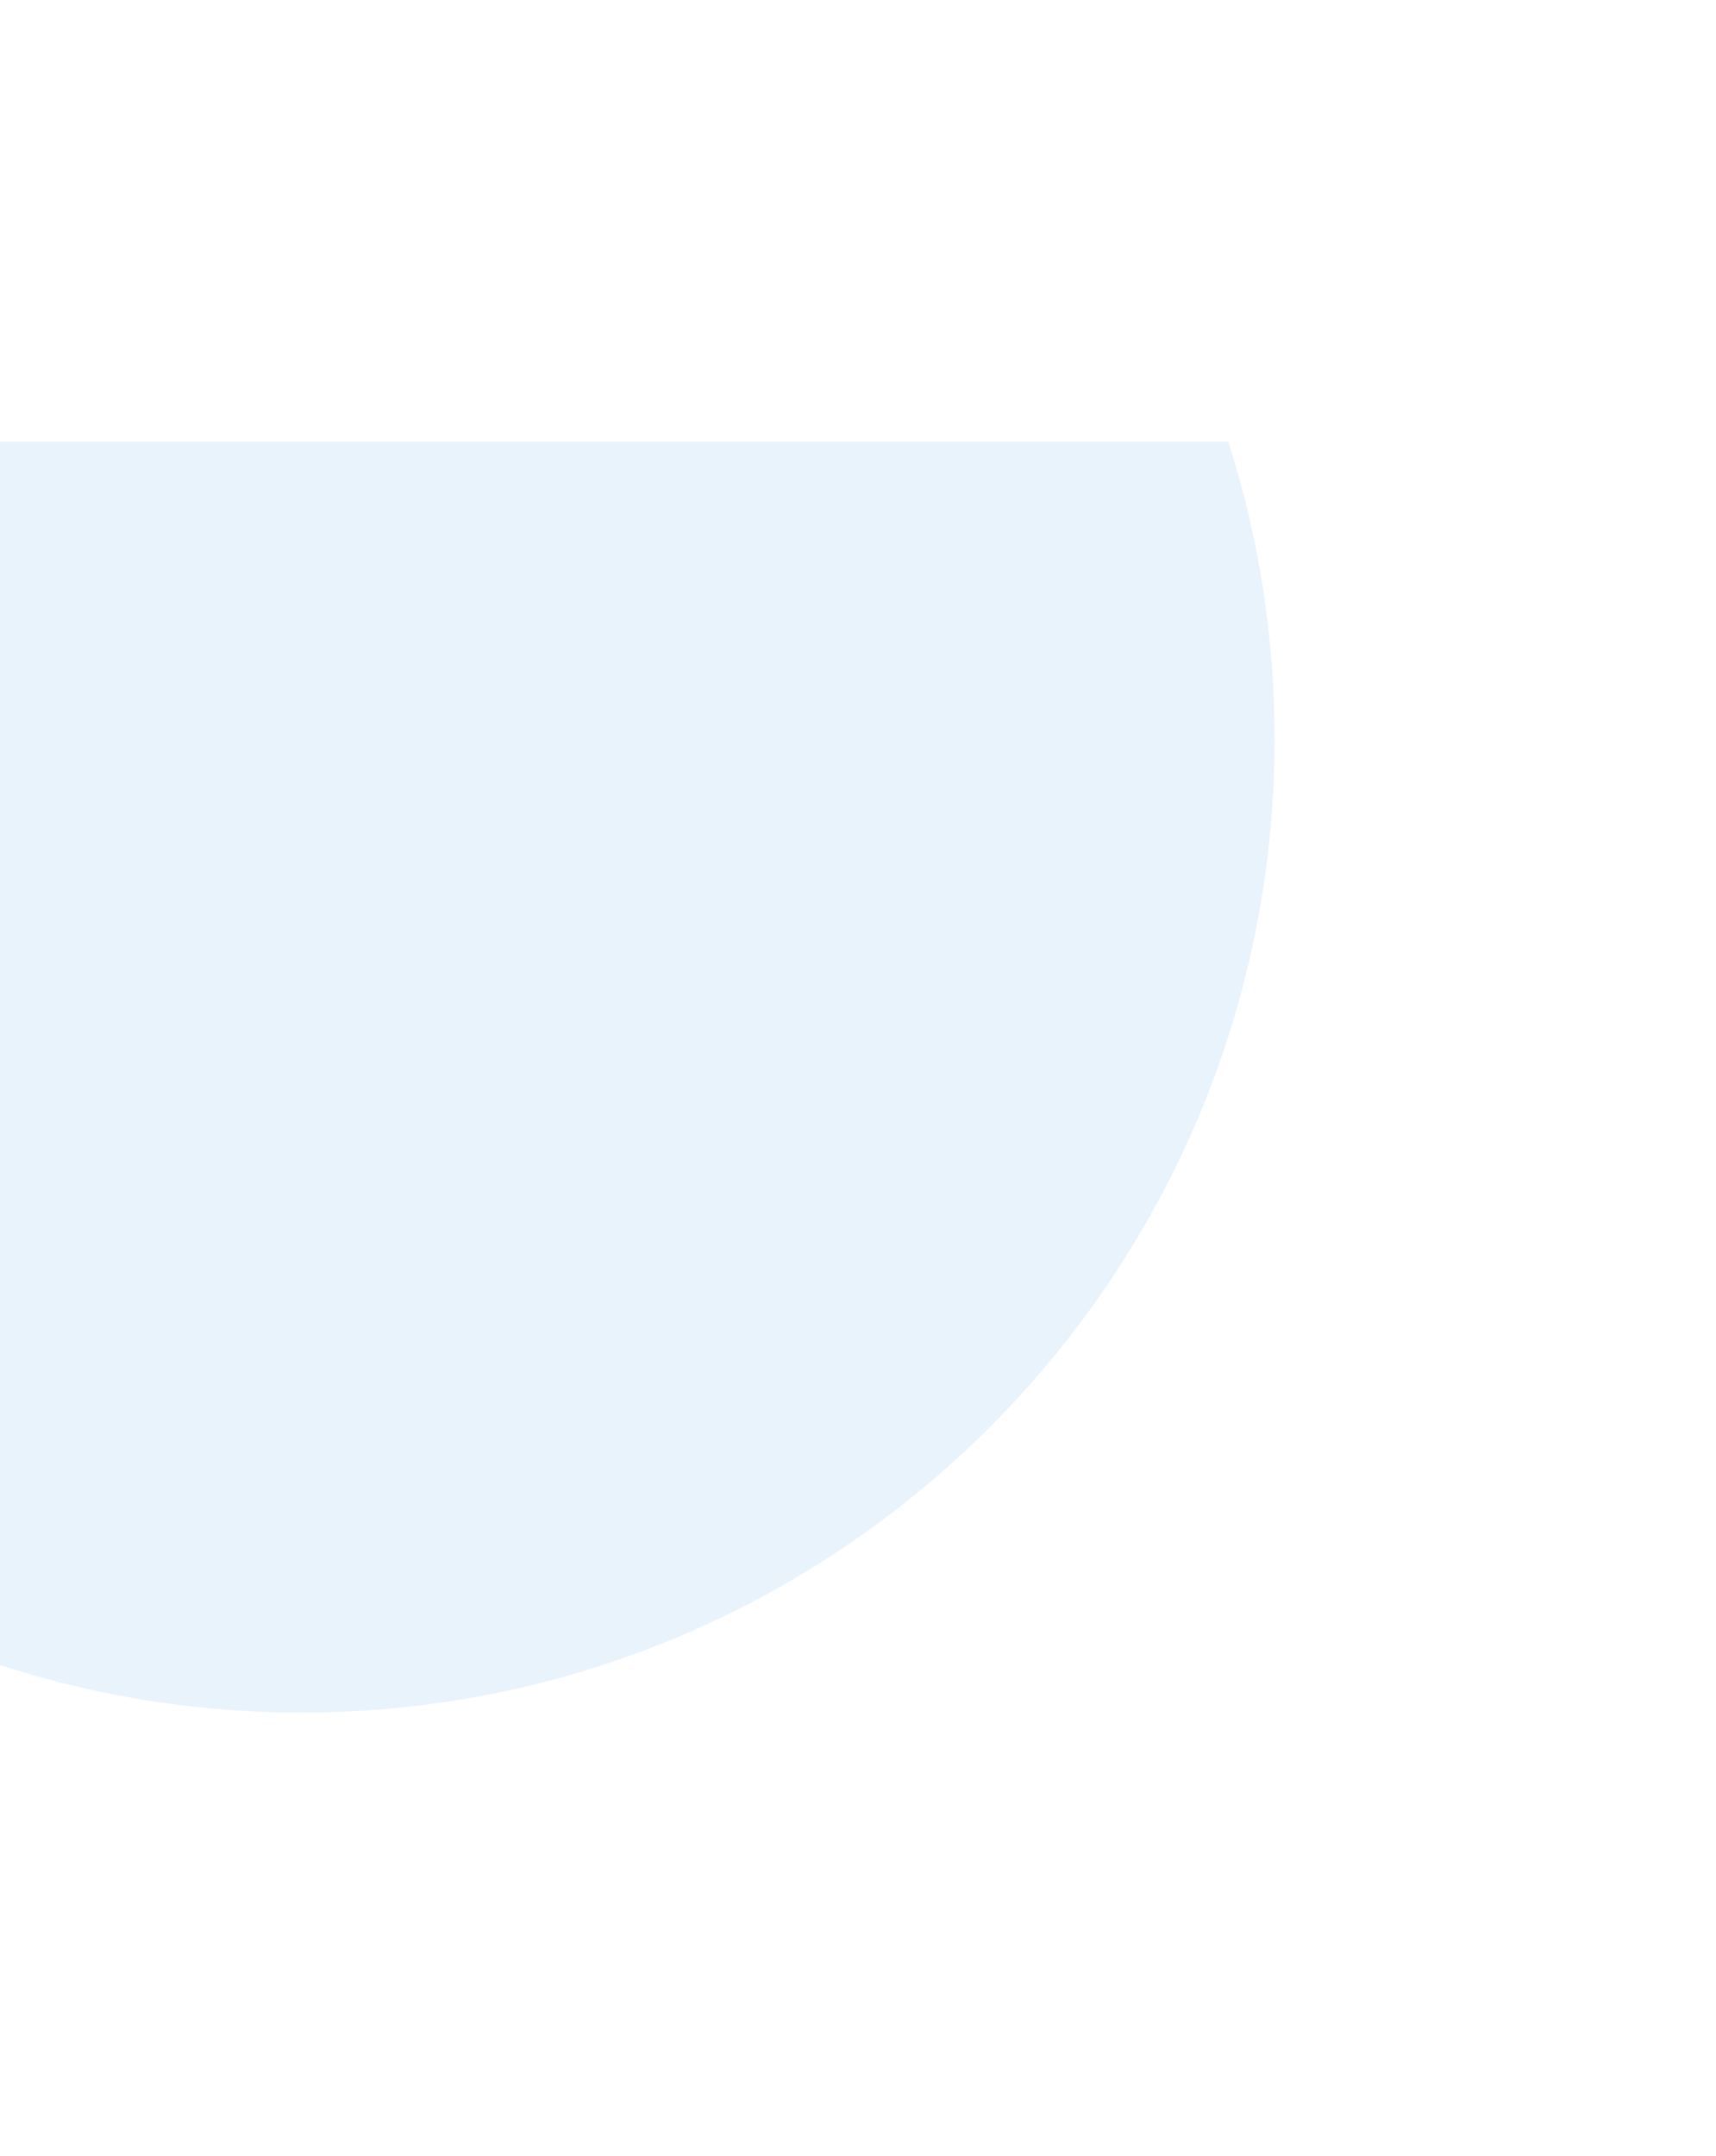 <svg width="723" height="908" viewBox="0 0 723 908" fill="none" xmlns="http://www.w3.org/2000/svg">
<g opacity="0.1">
<g filter="url(#filter0_f_584_2383)">
<path fill-rule="evenodd" clip-rule="evenodd" d="M126.978 721.318C353.427 721.318 537 537.745 537 311.297C537 267.597 530.164 225.495 517.502 186H-125V634.778C-55.48 689.008 31.976 721.318 126.978 721.318Z" fill="#1E88E5"/>
</g>
</g>
<defs>
<filter id="filter0_f_584_2383" x="-311" y="0" width="1034" height="907.318" filterUnits="userSpaceOnUse" color-interpolation-filters="sRGB">
<feFlood flood-opacity="0" result="BackgroundImageFix"/>
<feBlend mode="normal" in="SourceGraphic" in2="BackgroundImageFix" result="shape"/>
<feGaussianBlur stdDeviation="93" result="effect1_foregroundBlur_584_2383"/>
</filter>
</defs>
</svg>
